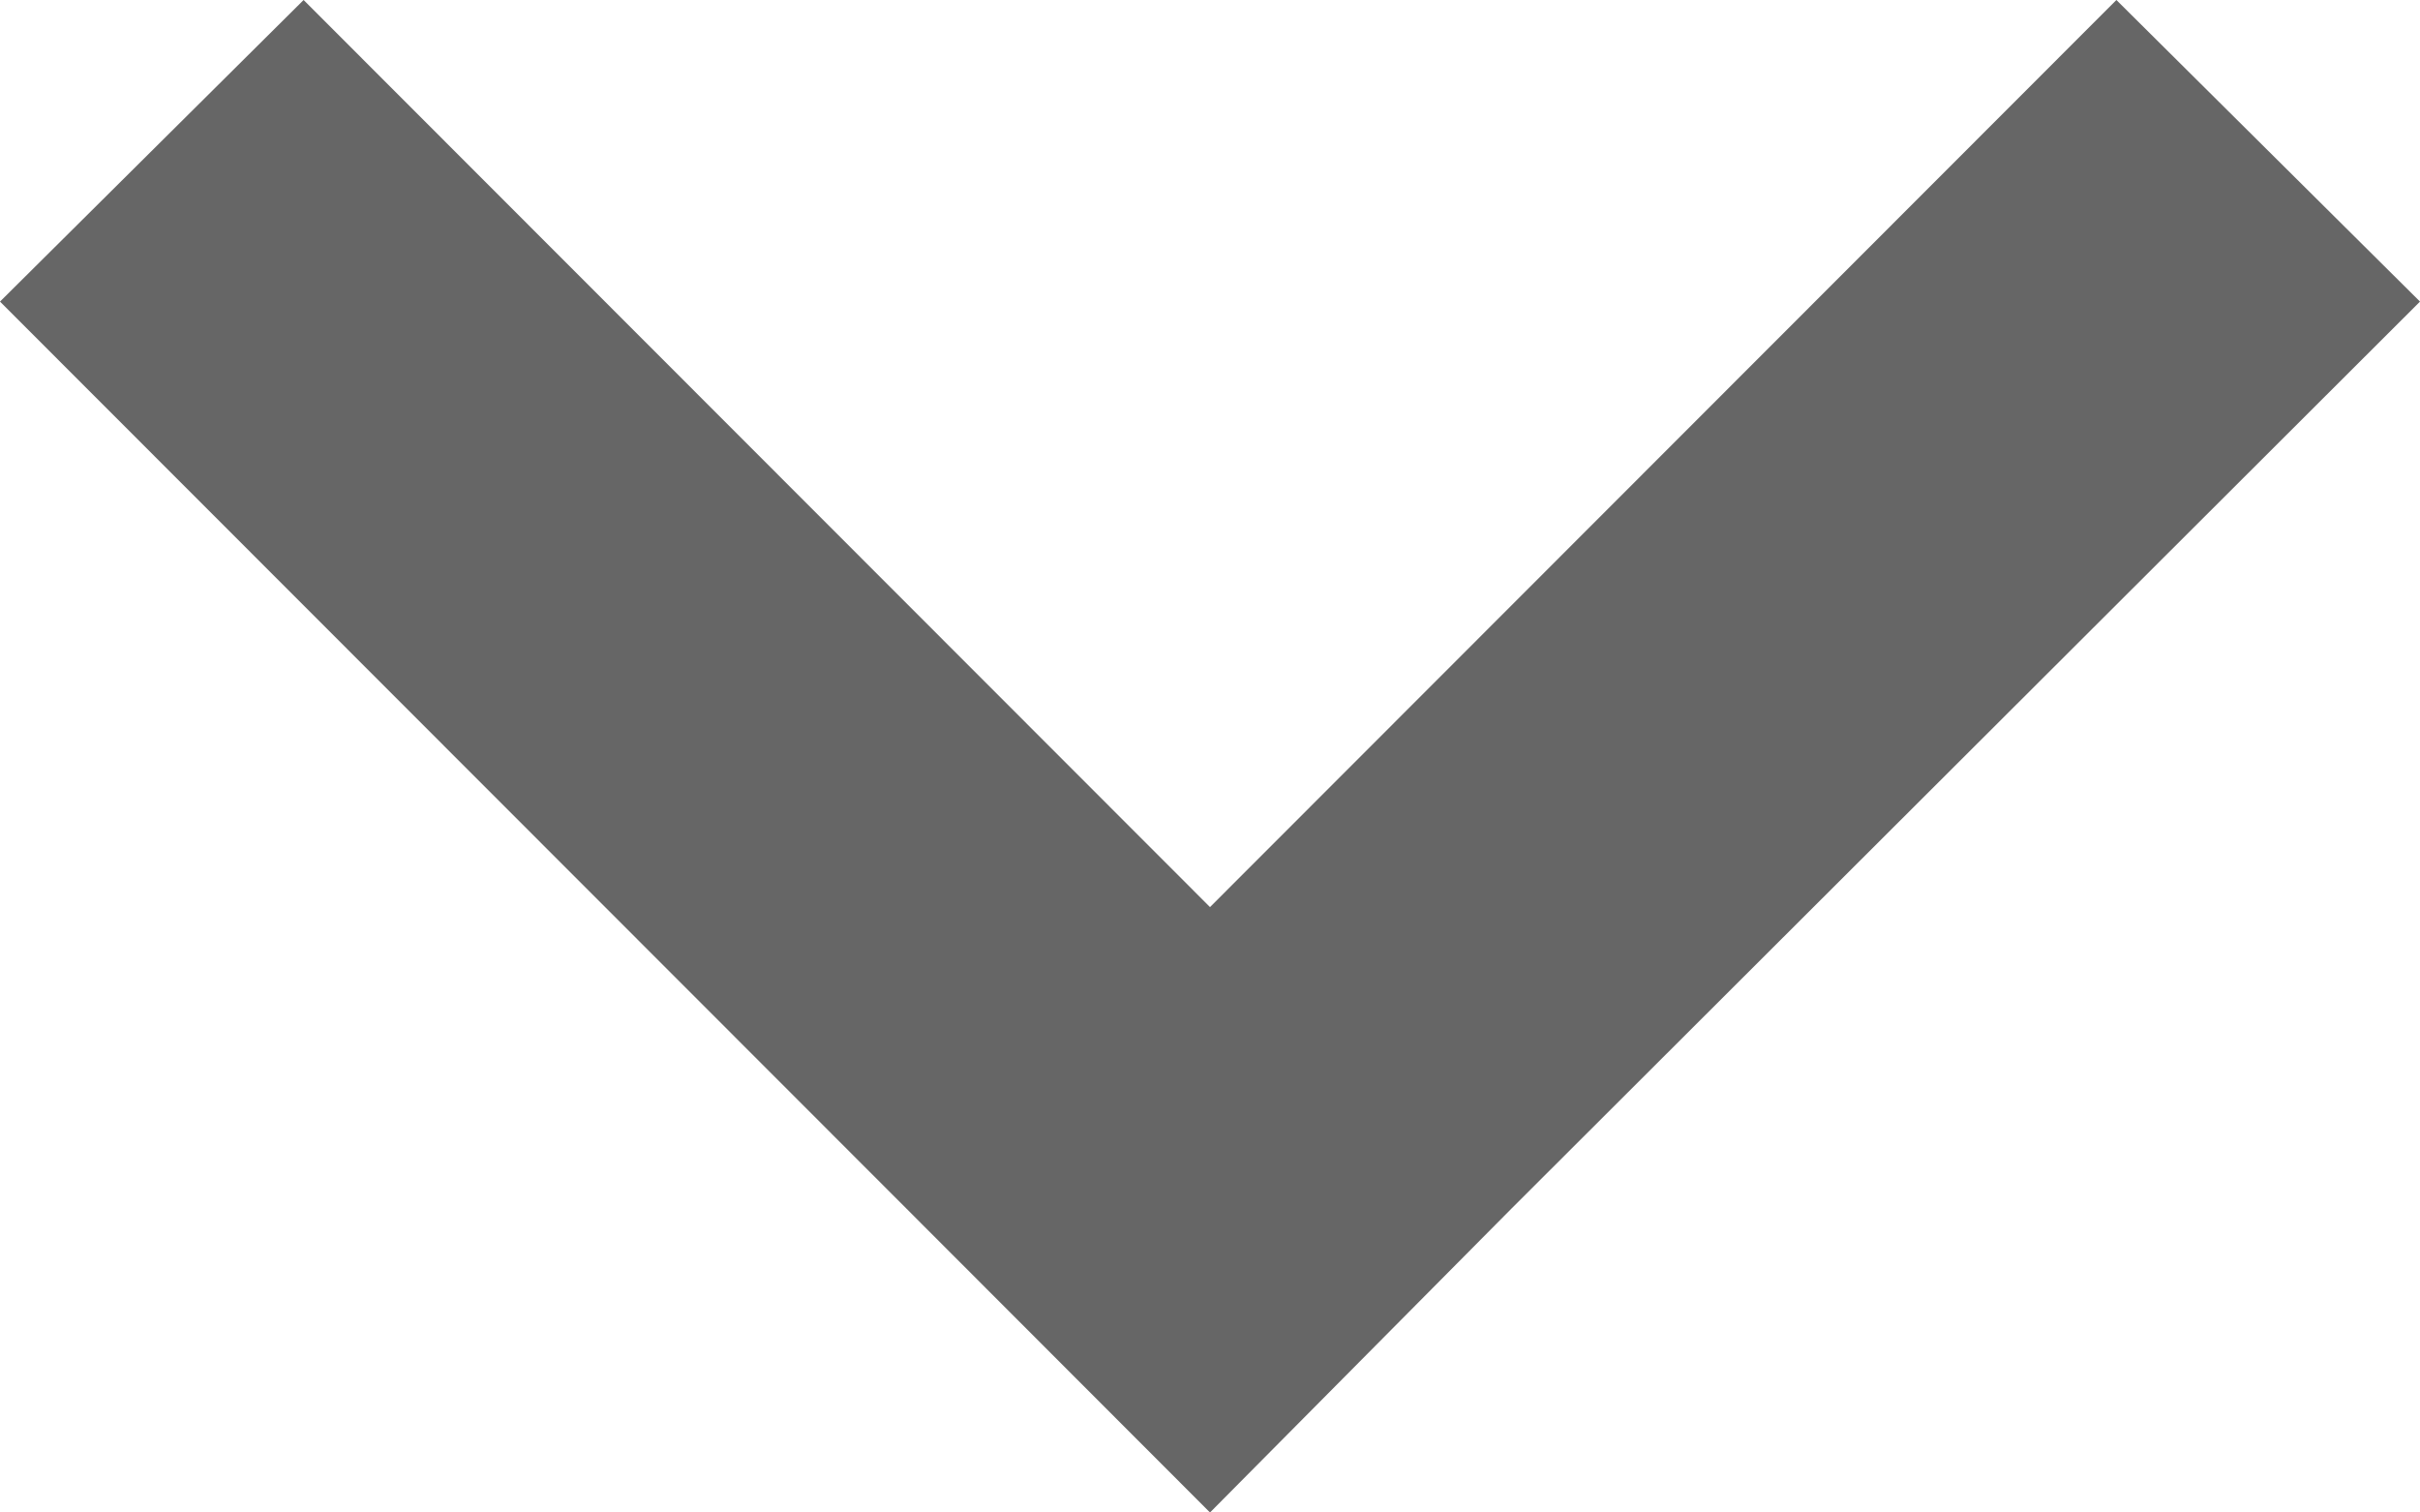 <svg xmlns="http://www.w3.org/2000/svg"
     xmlns:xlink="http://www.w3.org/1999/xlink" width="24px" height="15px" viewBox="0 0 24 15"
     version="1.1">
    <title>Fill 1</title>
    <g id="UI" stroke="none" stroke-width="1" fill="none" fill-rule="evenodd">
        <g id="Vertical_Card_With_Carousel_Desktop-Copy-4"
           transform="translate(-1550, -561)" fill="#666666">
            <g id="comp-copy-7" transform="translate(390, 529)">
                <polygon id="Fill-1"
                         transform="translate(1172, 39.5) rotate(-90) translate(-1172, -39.5) "
                         points="1176.509 27.5 1167.513 36.49 1164.5 39.5 1167.513 42.489 1176.509 51.5 1179.5 48.489 1170.504 39.5 1179.5 30.511"/>
            </g>
        </g>
    </g>
</svg>